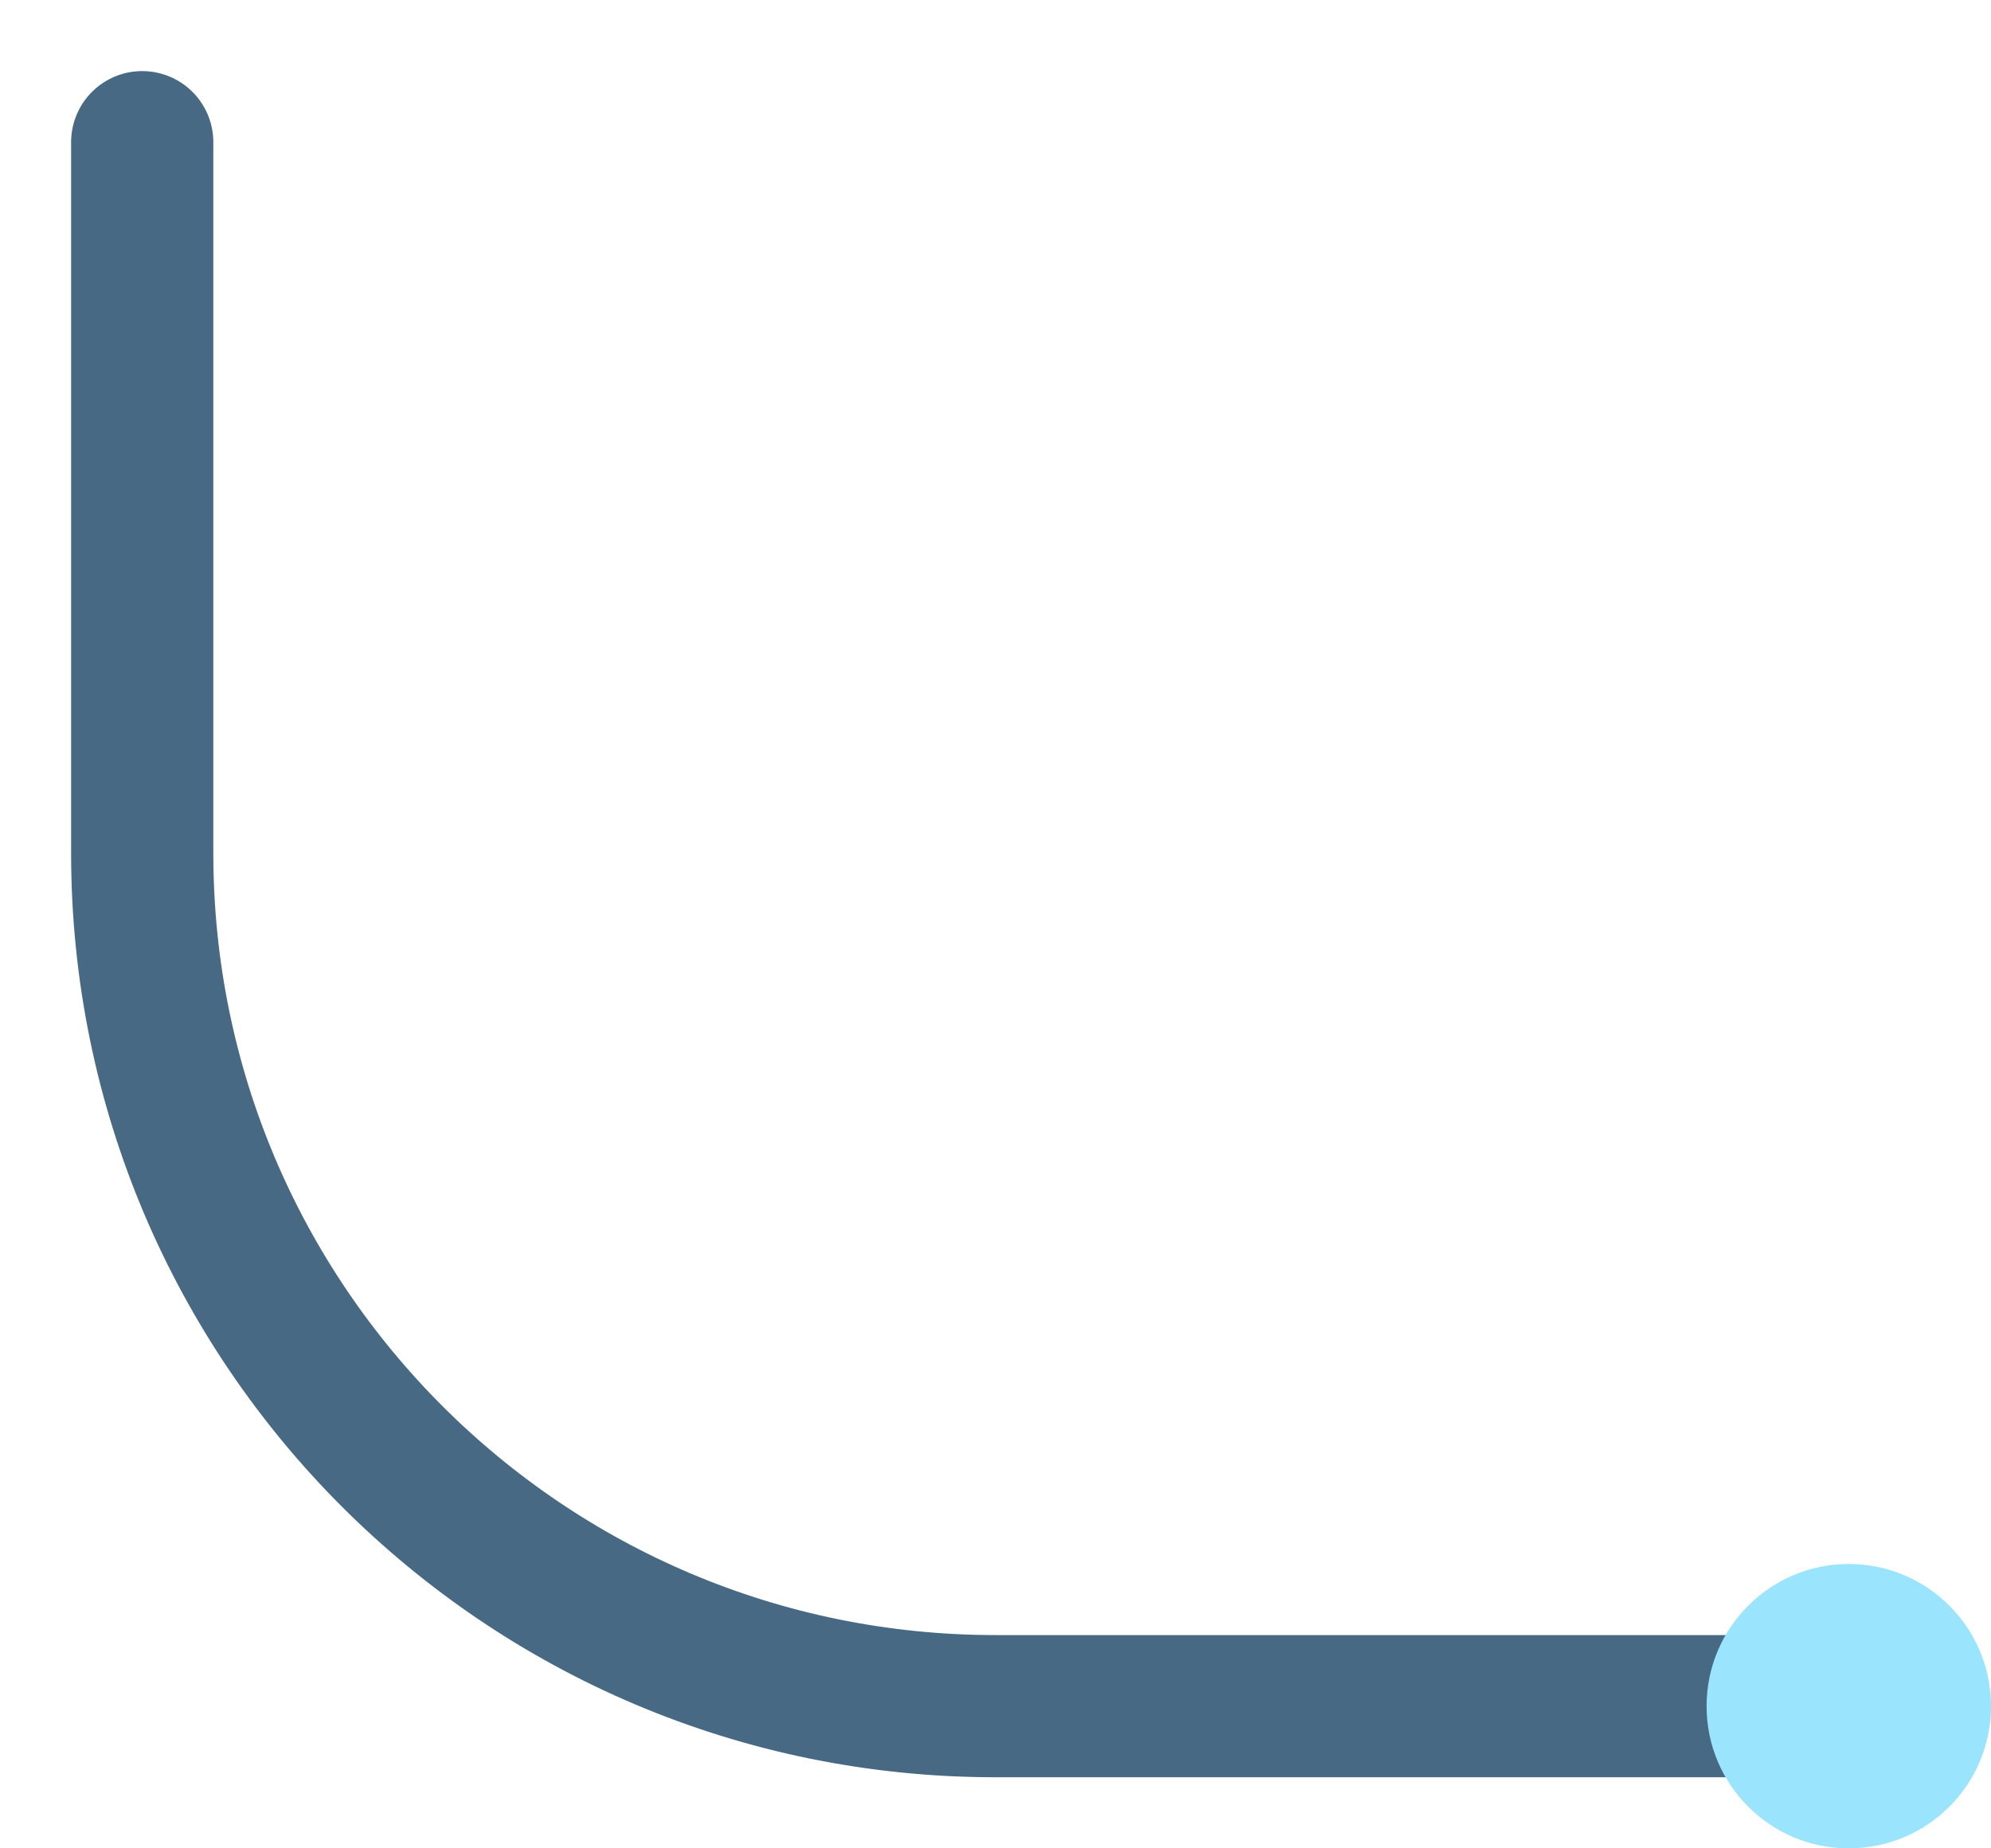 <?xml version="1.0" encoding="UTF-8"?> <svg xmlns="http://www.w3.org/2000/svg" width="14" height="13" viewBox="0 0 14 13" fill="none"><path d="M13 12H7C3.686 12 1 9.314 1 6V1" stroke="#476984" stroke-linecap="round"></path><circle cx="13" cy="12" r="1" fill="#9AE4FE"></circle></svg> 